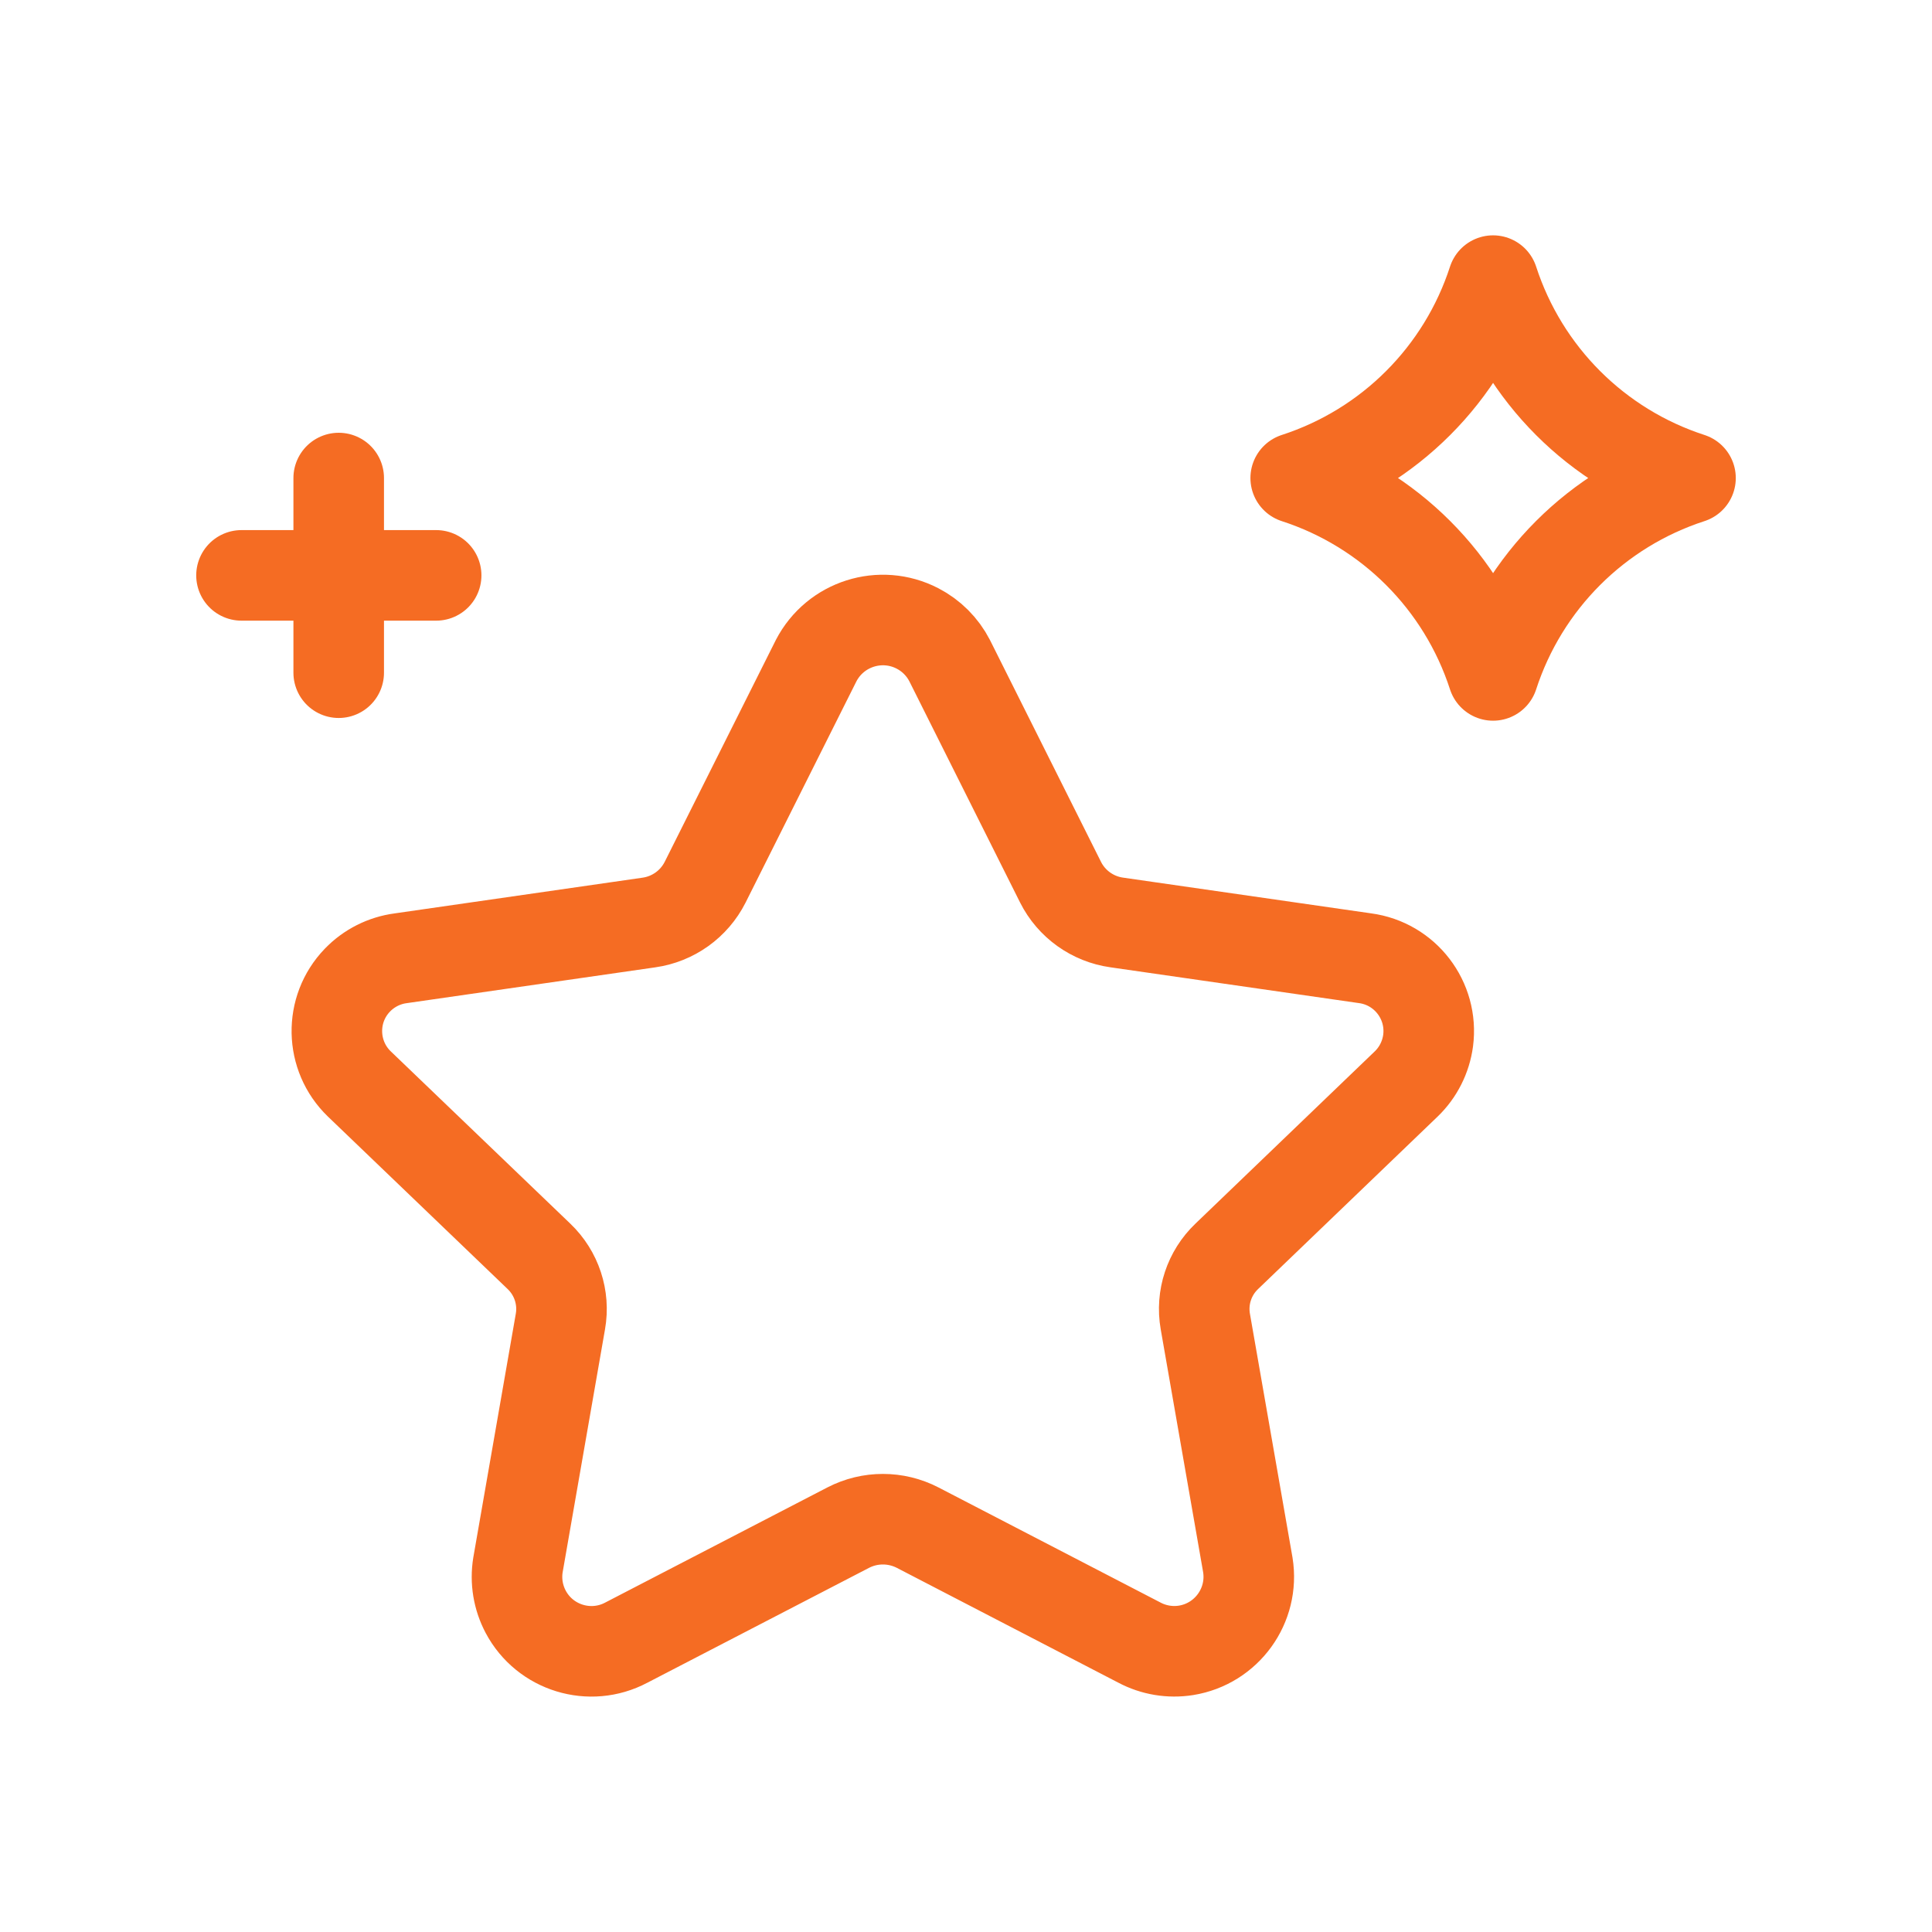 <?xml version="1.0" encoding="UTF-8"?>
<svg xmlns="http://www.w3.org/2000/svg" width="32" height="32" viewBox="0 0 32 32" fill="none">
  <path fill-rule="evenodd" clip-rule="evenodd" d="M15.729 10.942L17.566 14.612C17.748 14.974 18.097 15.223 18.497 15.279L22.607 15.871C23.273 15.959 23.741 16.57 23.654 17.236C23.617 17.509 23.49 17.762 23.292 17.953L20.32 20.808C20.028 21.086 19.894 21.491 19.964 21.889L20.668 25.92C20.776 26.593 20.318 27.226 19.645 27.335C19.38 27.377 19.108 27.332 18.871 27.206L15.2 25.303C14.838 25.116 14.409 25.116 14.048 25.303L10.374 27.207C9.773 27.526 9.026 27.297 8.707 26.696C8.581 26.458 8.536 26.186 8.579 25.921L9.282 21.889C9.352 21.492 9.218 21.087 8.927 20.809L5.952 17.954C5.469 17.488 5.453 16.718 5.92 16.234C6.111 16.036 6.364 15.908 6.637 15.872L10.746 15.28C11.147 15.224 11.496 14.975 11.679 14.613L13.518 10.942C13.835 10.331 14.586 10.093 15.197 10.409C15.425 10.527 15.611 10.713 15.729 10.942Z" stroke="#F56C23" stroke-width="1.5" stroke-linecap="round" stroke-linejoin="round"></path>
  <path fill-rule="evenodd" clip-rule="evenodd" d="M28 7.918C26.449 8.421 25.234 9.636 24.73 11.187C24.227 9.636 23.012 8.421 21.461 7.918C23.012 7.415 24.227 6.199 24.73 4.648C25.234 6.199 26.449 7.415 28 7.918Z" stroke="#F56C23" stroke-width="1.5" stroke-linecap="round" stroke-linejoin="round"></path>
  <path d="M5.61 7.918V11.142M7.224 9.53H4" stroke="#F56C23" stroke-width="1.5" stroke-linecap="round" stroke-linejoin="round"></path>
</svg>
